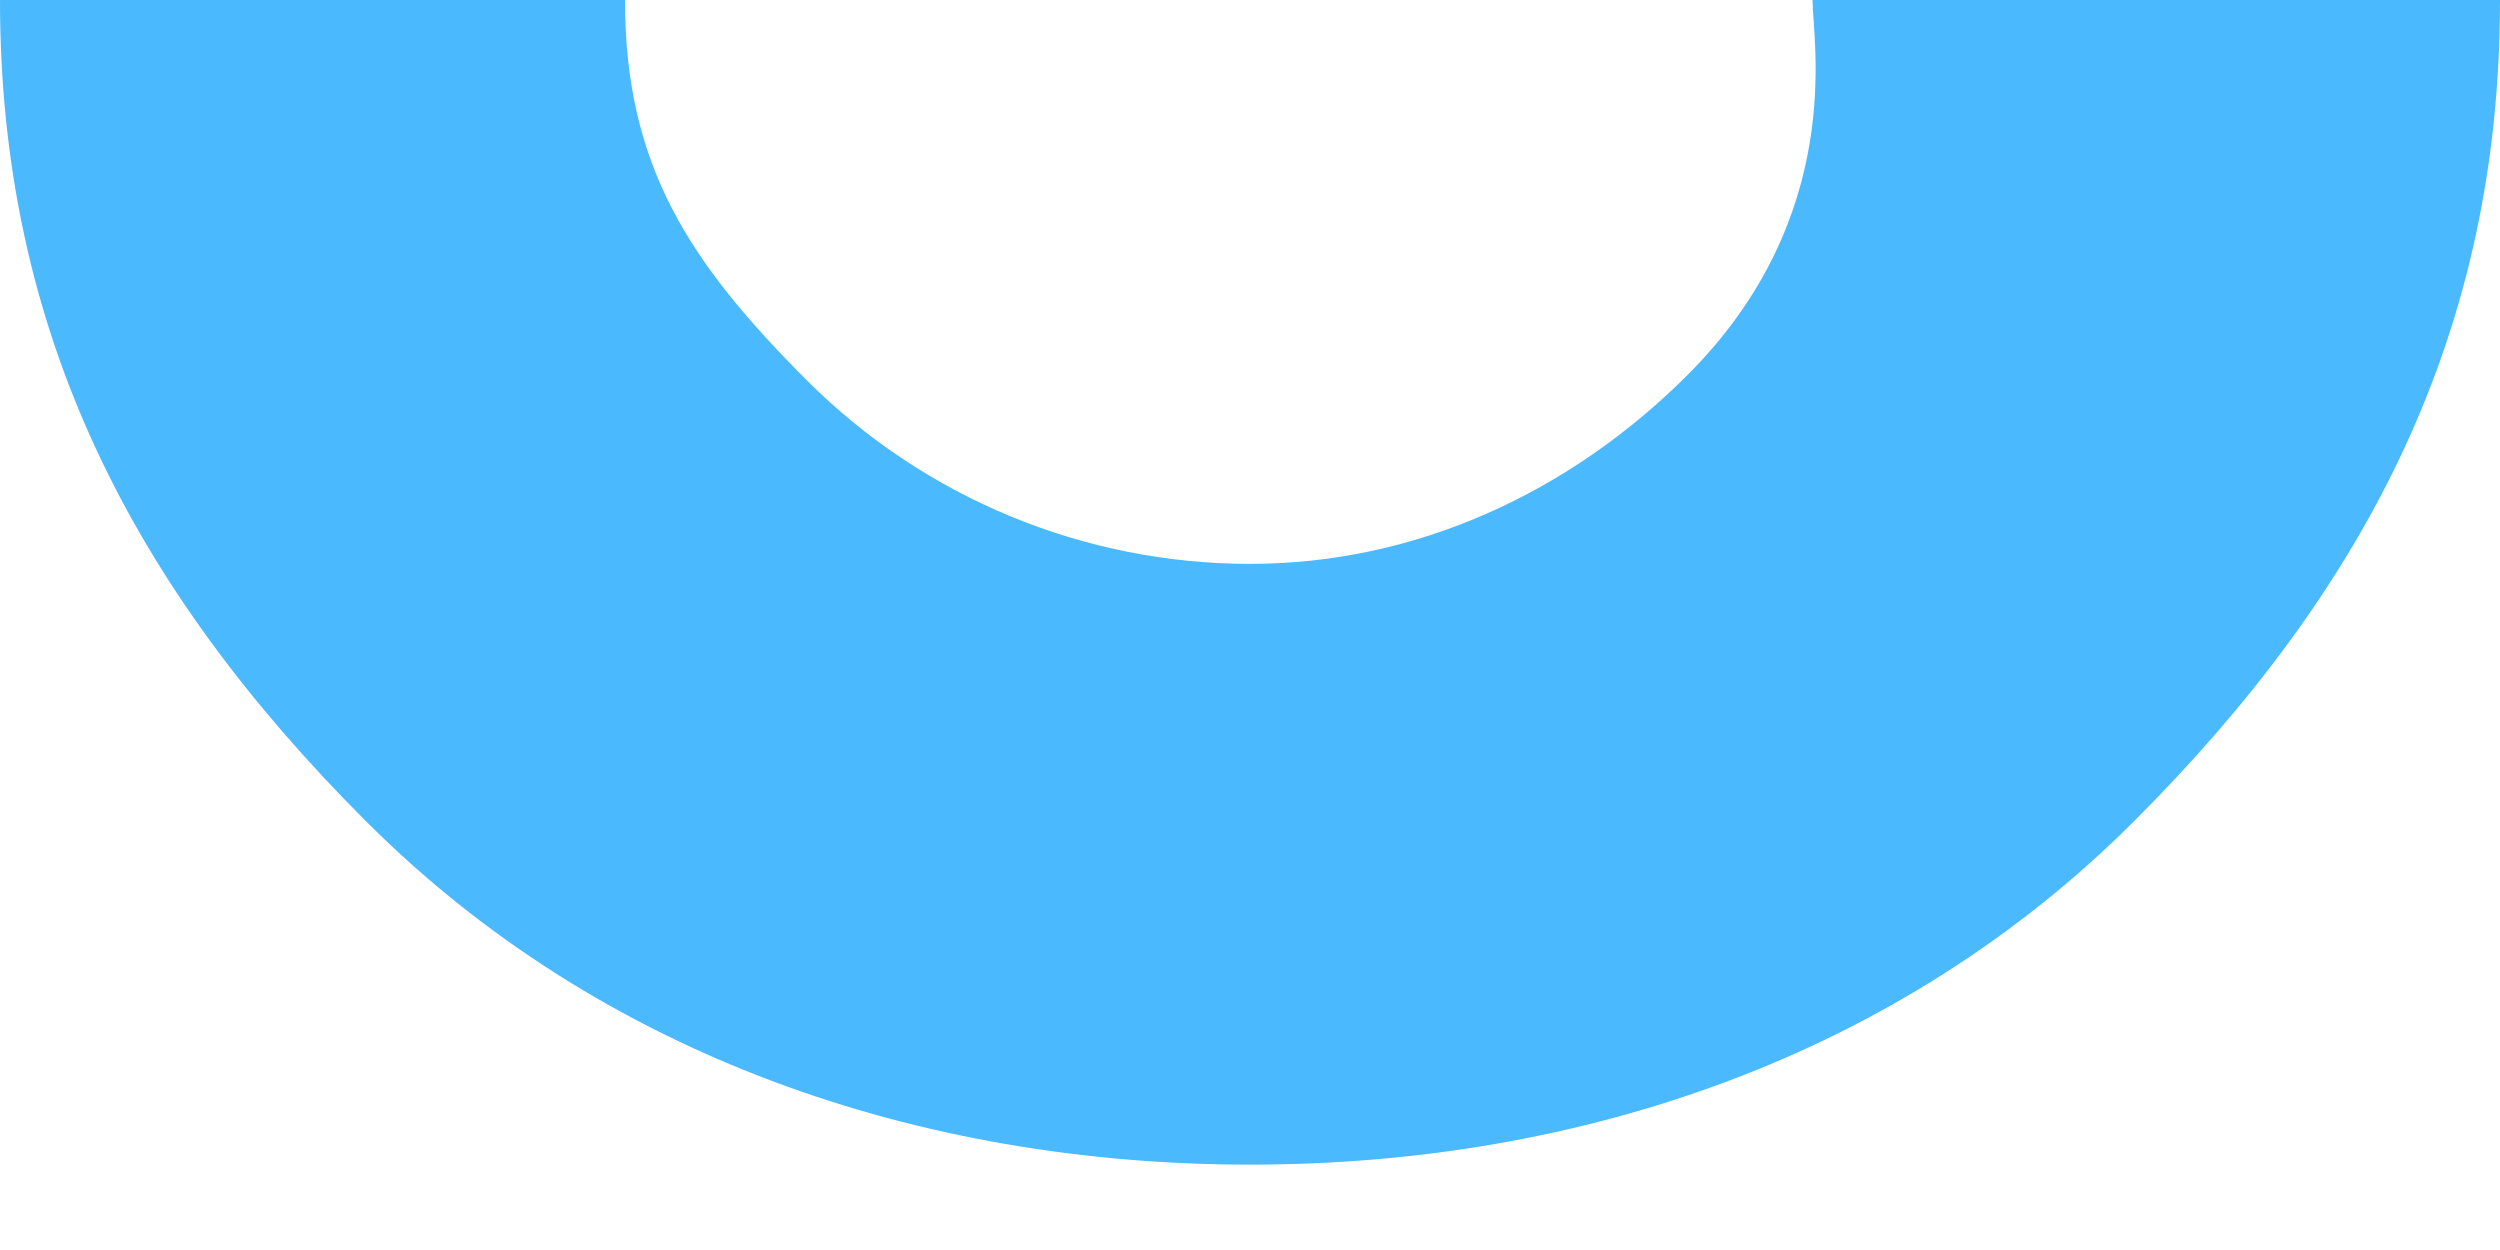 <?xml version="1.0" encoding="UTF-8"?> <svg xmlns="http://www.w3.org/2000/svg" width="20" height="10" viewBox="0 0 20 10" fill="none"><path d="M20 9.53674e-07C20 2.652 18.946 4.696 17.071 6.571C15.196 8.446 12.654 9.317 10.002 9.317C7.35 9.317 4.804 8.446 2.929 6.571C1.054 4.696 4.00466e-07 2.652 0 0L5 9.53674e-07C5 1.329 5.517 2.104 6.456 3.044C7.396 3.983 8.671 4.511 10 4.511C11.329 4.511 12.56 3.94 13.5 3C14.775 1.725 14.5 0.317 14.5 9.53674e-07H20Z" fill="#4AB9FE"></path></svg> 